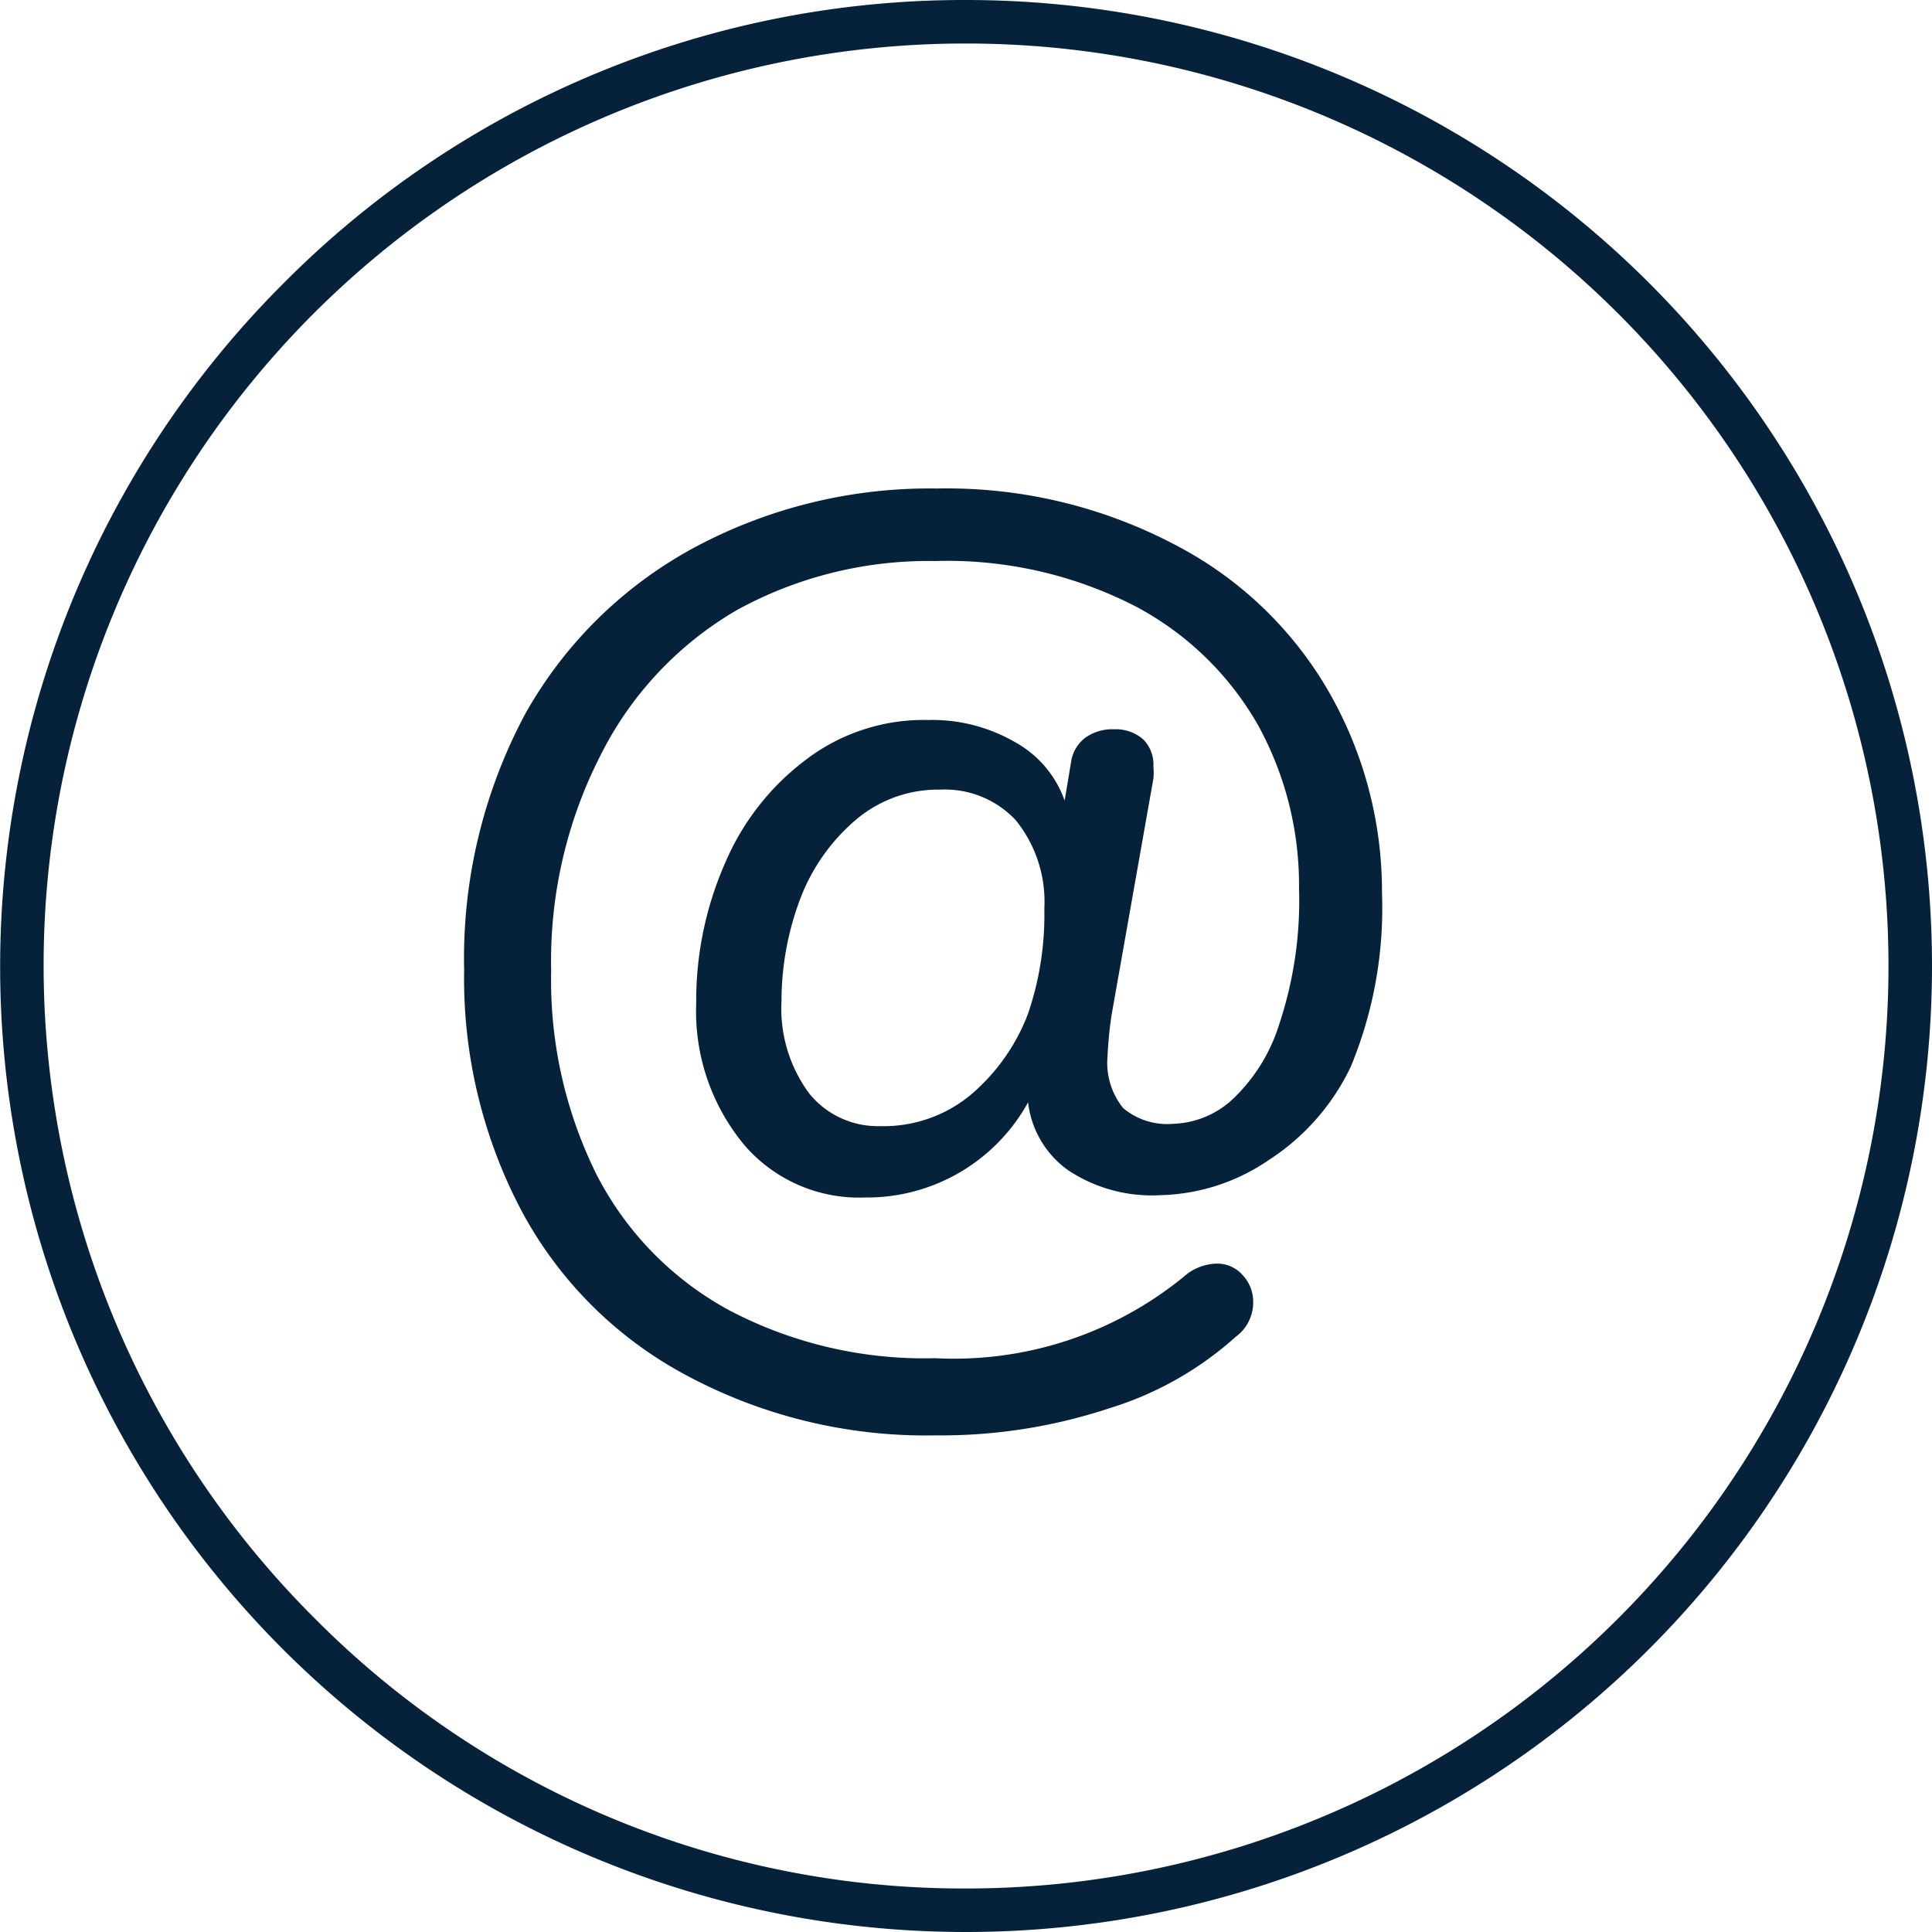 <svg xmlns="http://www.w3.org/2000/svg" viewBox="0 0 33.3 33.3"><defs><style>.cls-1{fill:#05223a;}</style></defs><title>icon-mail</title><g id="Layer_2" data-name="Layer 2"><g id="MENU"><path class="cls-1" d="M16.65,33.3A16.64,16.64,0,0,1,4.88,4.89,16.53,16.53,0,0,1,16.65,0h0a16.65,16.65,0,0,1,0,33.3h0Zm0-32.55h0A15.89,15.89,0,0,0,5.42,27.89a15.75,15.75,0,0,0,11.23,4.66h0a15.9,15.9,0,0,0,0-31.8Z"/><path class="cls-1" d="M11.84,23.71A6.9,6.9,0,0,1,9,20.89a8.57,8.57,0,0,1-1-4.17,8.93,8.93,0,0,1,1.05-4.41A7.33,7.33,0,0,1,12,9.42a8.58,8.58,0,0,1,4.15-1,8.44,8.44,0,0,1,4.16,1,6.51,6.51,0,0,1,2.62,2.55,6.92,6.92,0,0,1,.89,3.42,7.14,7.14,0,0,1-.54,3A3.92,3.92,0,0,1,21.86,20,3.44,3.44,0,0,1,20,20.6a2.61,2.61,0,0,1-1.59-.43A1.67,1.67,0,0,1,17.72,19h0a3.17,3.17,0,0,1-2.81,1.64,2.61,2.61,0,0,1-2.06-.88A3.6,3.6,0,0,1,12,17.29a5.89,5.89,0,0,1,.5-2.42,4.36,4.36,0,0,1,1.41-1.79A3.35,3.35,0,0,1,16,12.41a2.85,2.85,0,0,1,1.51.39,1.85,1.85,0,0,1,.84,1h0l.11-.66a.64.64,0,0,1,.24-.42.8.8,0,0,1,.5-.15.72.72,0,0,1,.5.17.61.61,0,0,1,.18.47,1.06,1.06,0,0,1,0,.21l-.72,4.07a6.69,6.69,0,0,0-.07.71,1.24,1.24,0,0,0,.27.9,1.18,1.18,0,0,0,.86.27,1.58,1.58,0,0,0,1-.4,3,3,0,0,0,.83-1.32,6.75,6.75,0,0,0,.34-2.35,5.72,5.72,0,0,0-.7-2.79,5.26,5.26,0,0,0-2.12-2.06,7.09,7.09,0,0,0-3.45-.78,6.87,6.87,0,0,0-3.41.84A6,6,0,0,0,10.36,13a7.79,7.79,0,0,0-.86,3.74,7.52,7.52,0,0,0,.79,3.52,5.53,5.53,0,0,0,2.29,2.33,7.23,7.23,0,0,0,3.54.82A6.26,6.26,0,0,0,20.41,22a.88.88,0,0,1,.55-.22.58.58,0,0,1,.46.2.67.67,0,0,1,.18.47.73.73,0,0,1-.3.59,5.8,5.8,0,0,1-2.17,1.23,9.23,9.23,0,0,1-3,.47A8.73,8.73,0,0,1,11.84,23.71Zm4.88-4.83a3.42,3.42,0,0,0,1-1.41A5.27,5.27,0,0,0,18,15.66a2.23,2.23,0,0,0-.49-1.52,1.67,1.67,0,0,0-1.3-.53,2.19,2.19,0,0,0-1.47.53,3.34,3.34,0,0,0-.95,1.36,5,5,0,0,0-.32,1.75,2.46,2.46,0,0,0,.48,1.6,1.52,1.52,0,0,0,1.22.56A2.35,2.35,0,0,0,16.72,18.88Z"/></g></g></svg>